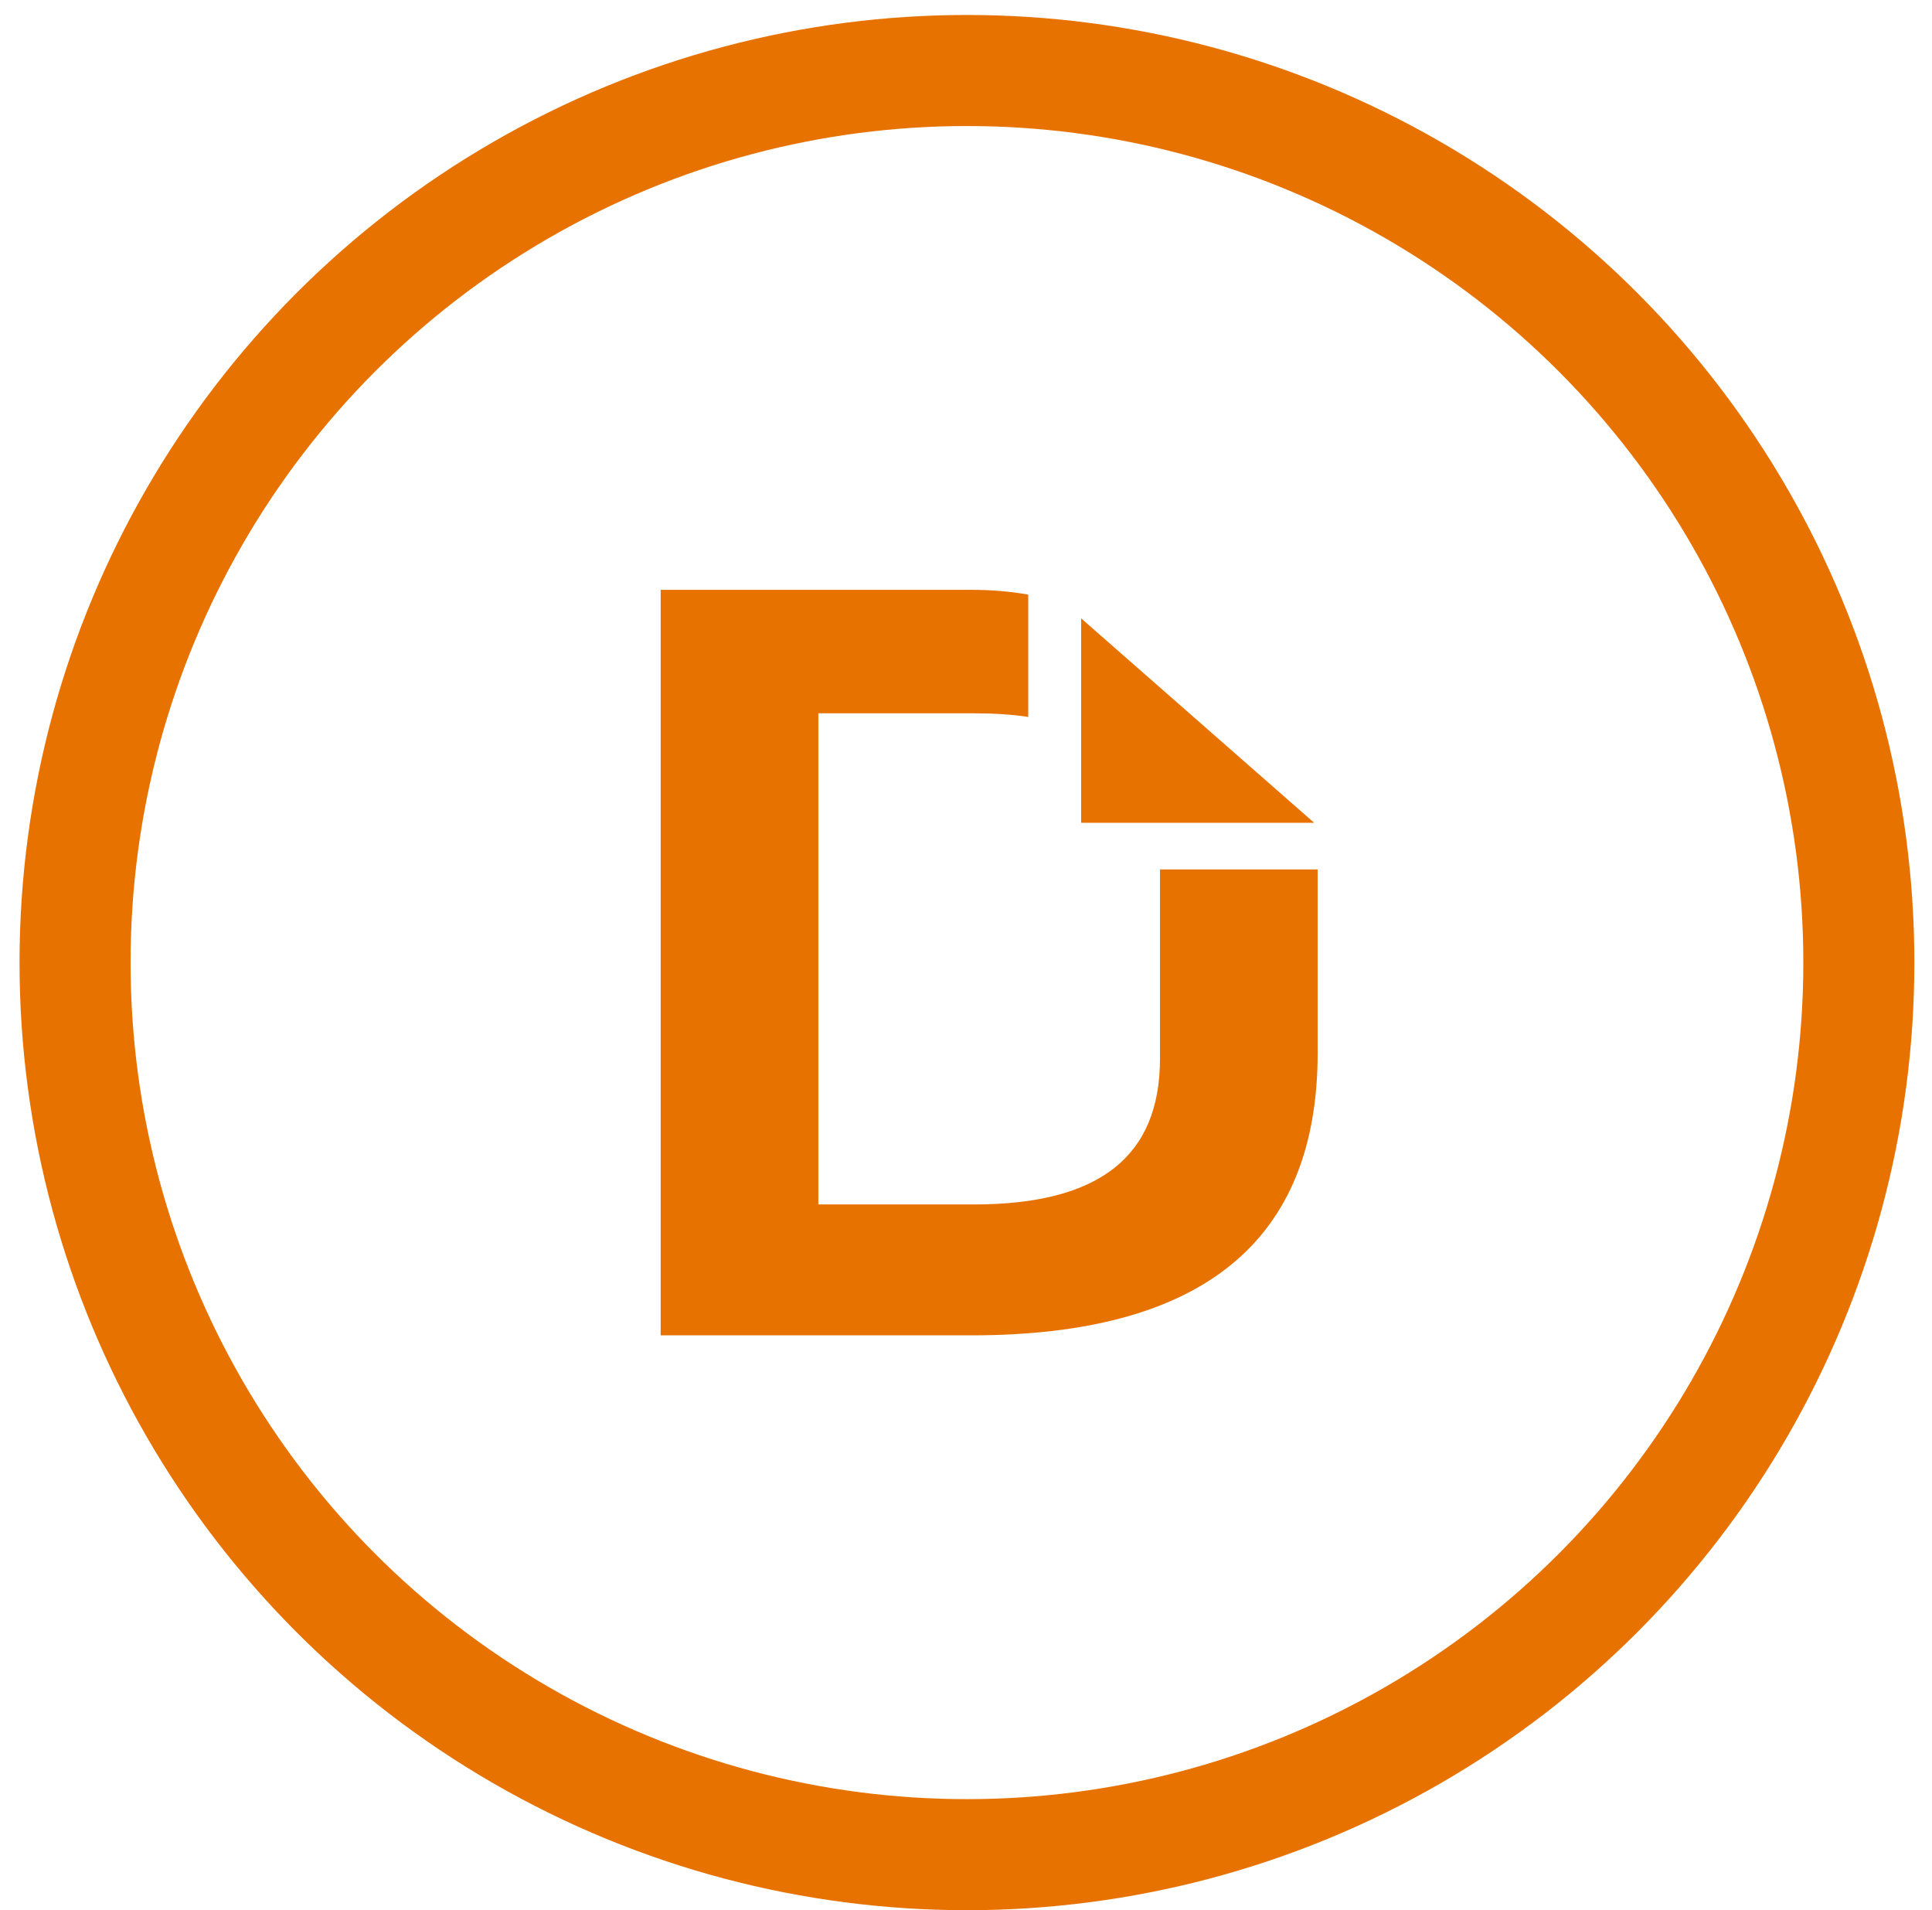 <svg width="87" height="86" viewBox="0 0 87 86" fill="none" xmlns="http://www.w3.org/2000/svg">
<circle cx="43.543" cy="43.337" r="40.163" stroke="#E87200" stroke-width="5"/>
<path d="M59.18 37.044H48.685V27.84L59.18 37.044ZM52.235 39.142V47.664C52.235 52.043 49.535 54.226 43.855 54.226H36.851V32.114H43.855C44.743 32.114 45.564 32.166 46.303 32.278V26.771C45.497 26.627 44.647 26.555 43.744 26.555H29.751V60.119H43.744C54.136 60.119 59.335 55.885 59.335 47.408V39.142H52.235Z" fill="#E87200"/>
</svg>
